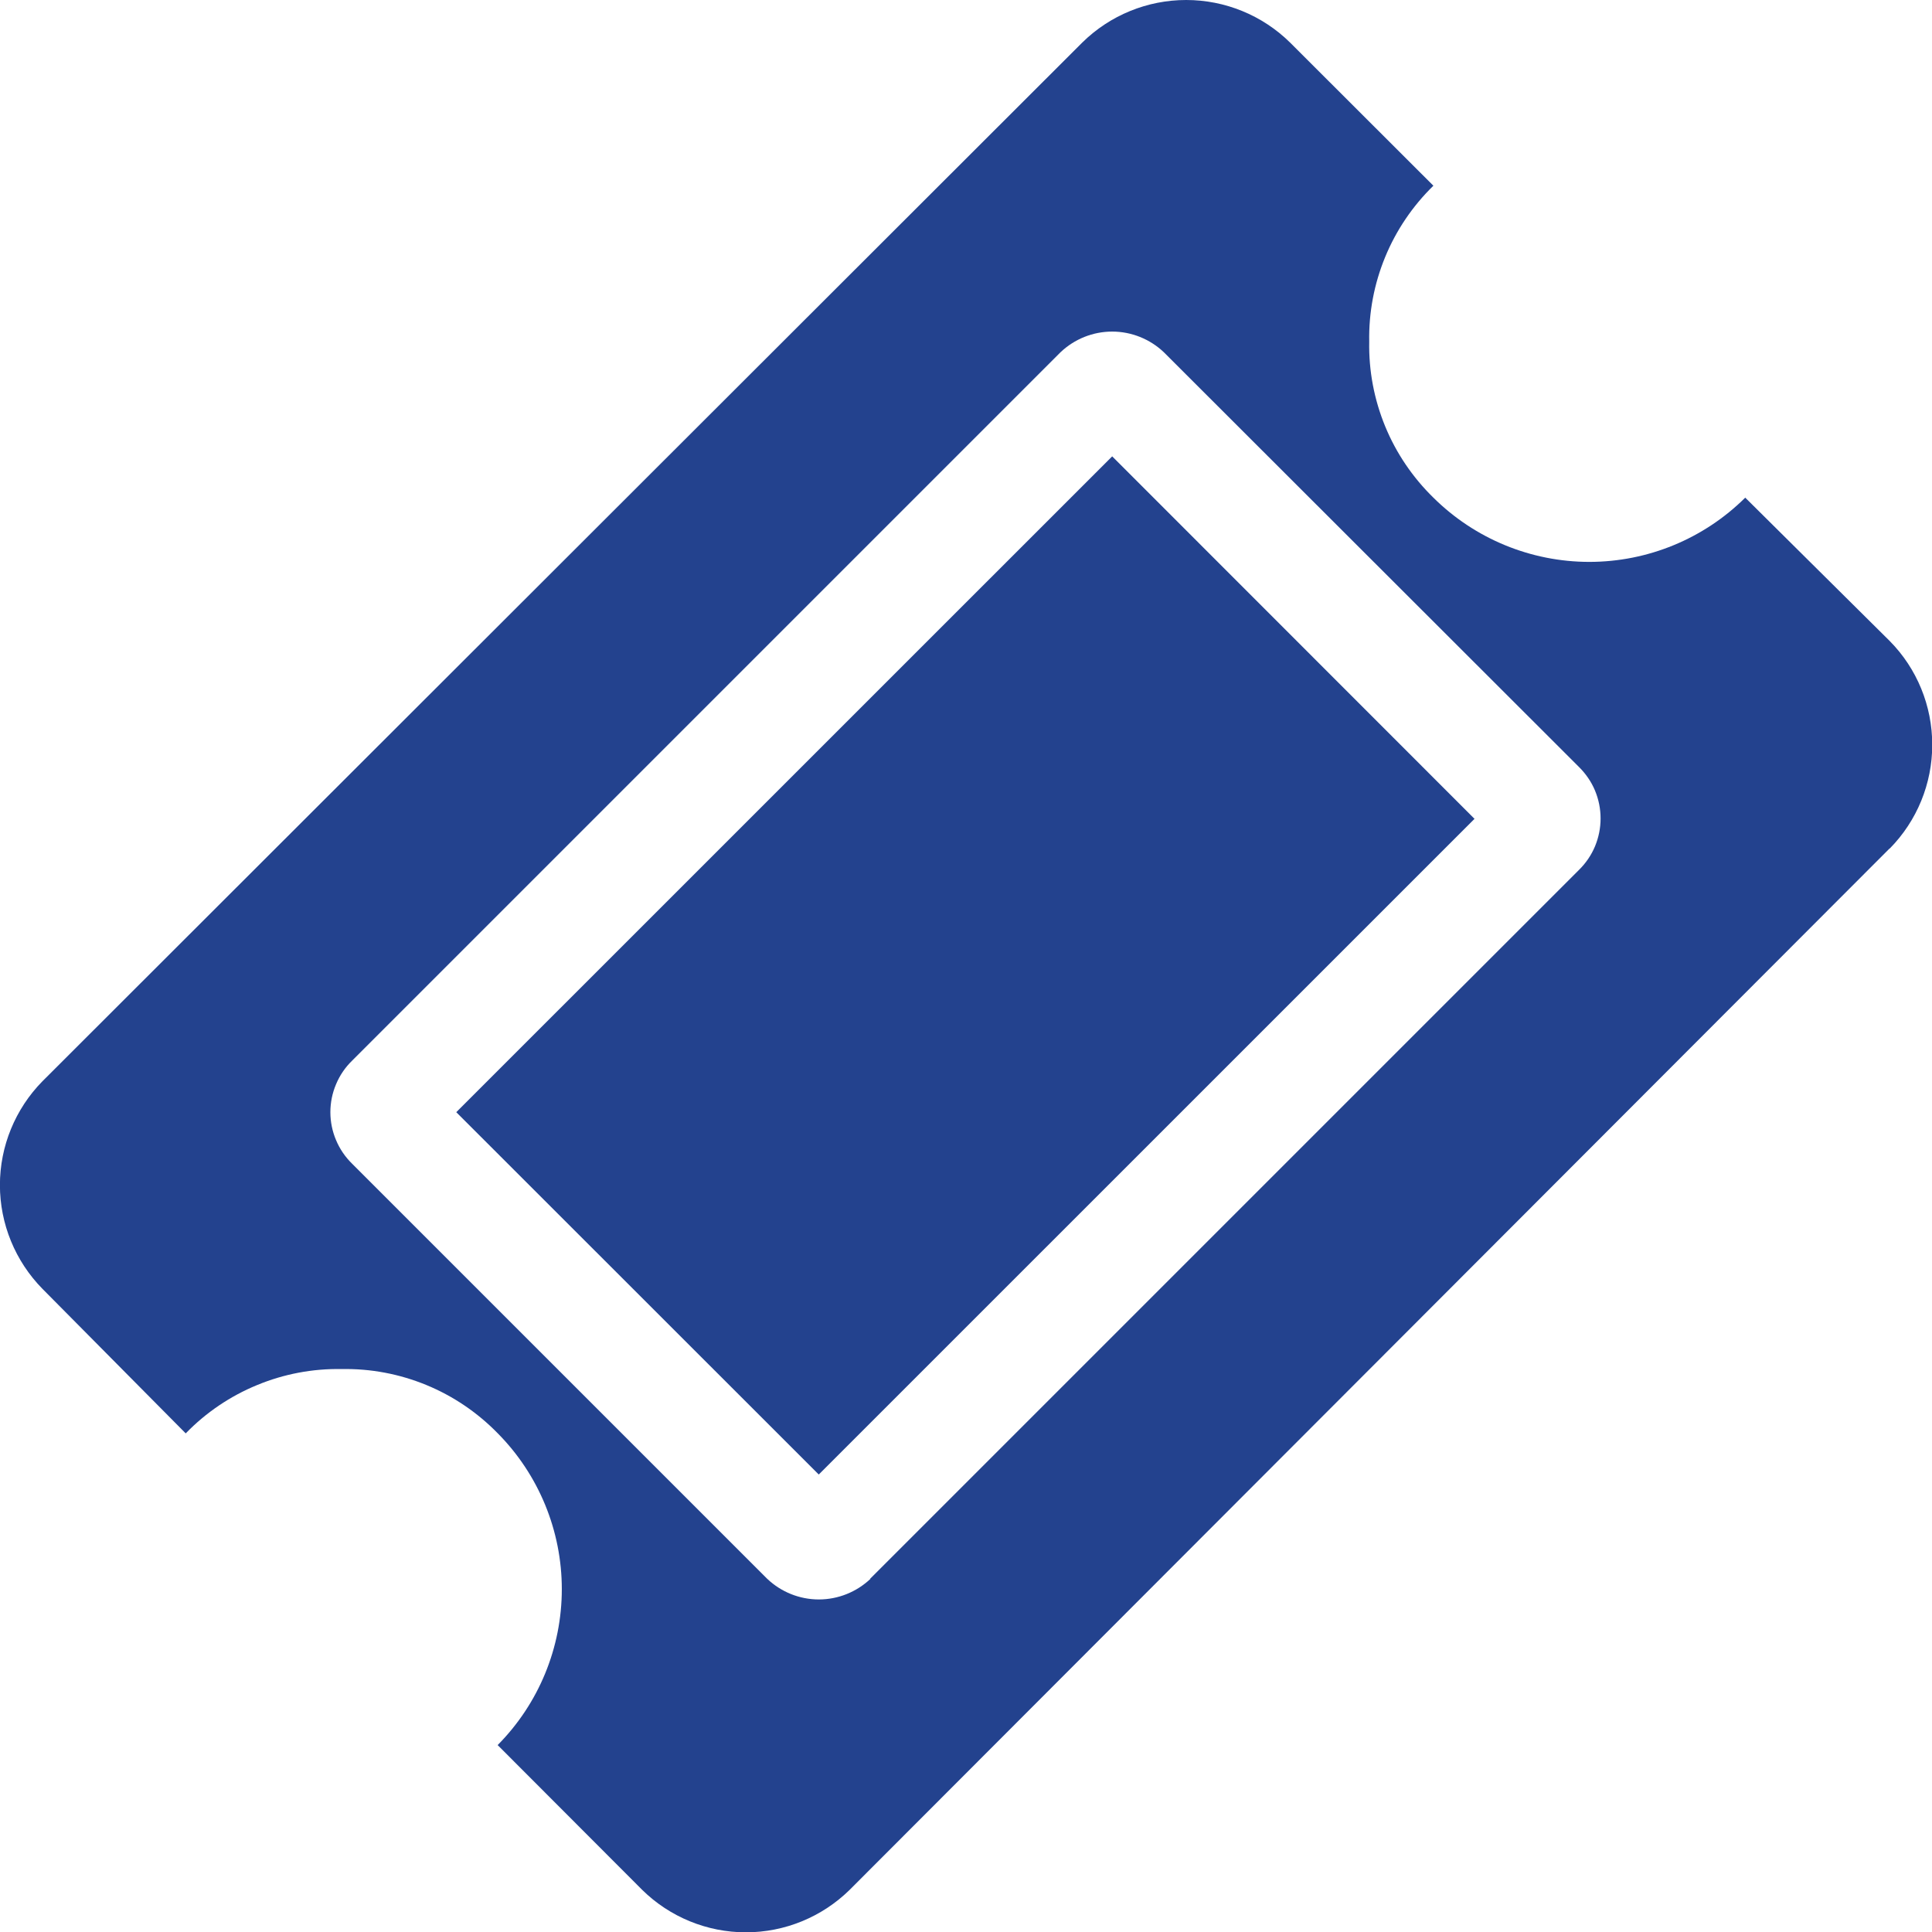 <?xml version="1.0" encoding="utf-8"?>
<svg xmlns="http://www.w3.org/2000/svg" width="24" height="24" viewBox="0 0 24 24" fill="none">
<g clip-path="url(#clip0_2635_13759)">
<path d="M13.816 5.669L18.317 10.172L10.171 18.317L5.668 13.816L13.816 5.669ZM10.808 19.613L19.613 10.808C19.698 10.725 19.767 10.625 19.813 10.515C19.859 10.405 19.883 10.287 19.883 10.167C19.883 10.047 19.859 9.929 19.813 9.819C19.767 9.709 19.698 9.61 19.613 9.526L14.457 4.375C14.284 4.211 14.054 4.119 13.816 4.119C13.577 4.119 13.348 4.211 13.175 4.375L4.375 13.175C4.289 13.258 4.221 13.358 4.175 13.468C4.128 13.578 4.104 13.697 4.104 13.816C4.104 13.935 4.128 14.054 4.175 14.164C4.221 14.274 4.289 14.373 4.375 14.457L9.531 19.613C9.704 19.777 9.933 19.869 10.172 19.869C10.41 19.869 10.64 19.777 10.813 19.613H10.808ZM23.473 10.54L10.555 23.476C10.211 23.814 9.748 24.004 9.266 24.004C8.783 24.004 8.32 23.814 7.977 23.476L6.182 21.678C6.693 21.163 6.979 20.467 6.979 19.741C6.979 19.016 6.693 18.319 6.182 17.804C5.93 17.546 5.629 17.342 5.296 17.205C4.963 17.068 4.605 17 4.245 17.007C3.884 17 3.526 17.068 3.193 17.206C2.86 17.343 2.558 17.547 2.307 17.806L0.527 16.01C0.189 15.666 -0.001 15.203 -0.001 14.721C-0.001 14.239 0.189 13.776 0.527 13.432L13.446 0.527C13.79 0.189 14.253 -0 14.735 -0C15.217 -0 15.68 0.189 16.024 0.527L17.806 2.307C17.548 2.559 17.344 2.86 17.207 3.193C17.07 3.526 17.002 3.884 17.009 4.244C17.002 4.605 17.07 4.962 17.207 5.296C17.344 5.629 17.548 5.93 17.806 6.182C18.321 6.693 19.018 6.98 19.743 6.98C20.469 6.98 21.165 6.693 21.68 6.182L23.475 7.963C23.814 8.306 24.003 8.769 24.003 9.252C24.003 9.734 23.814 10.197 23.475 10.541L23.473 10.54Z" fill="#23428E"/>
</g>
<defs>
<clipPath id="clip0_2635_13759">
<rect width="24" height="24" fill="white"/>
</clipPath>
</defs>
</svg>